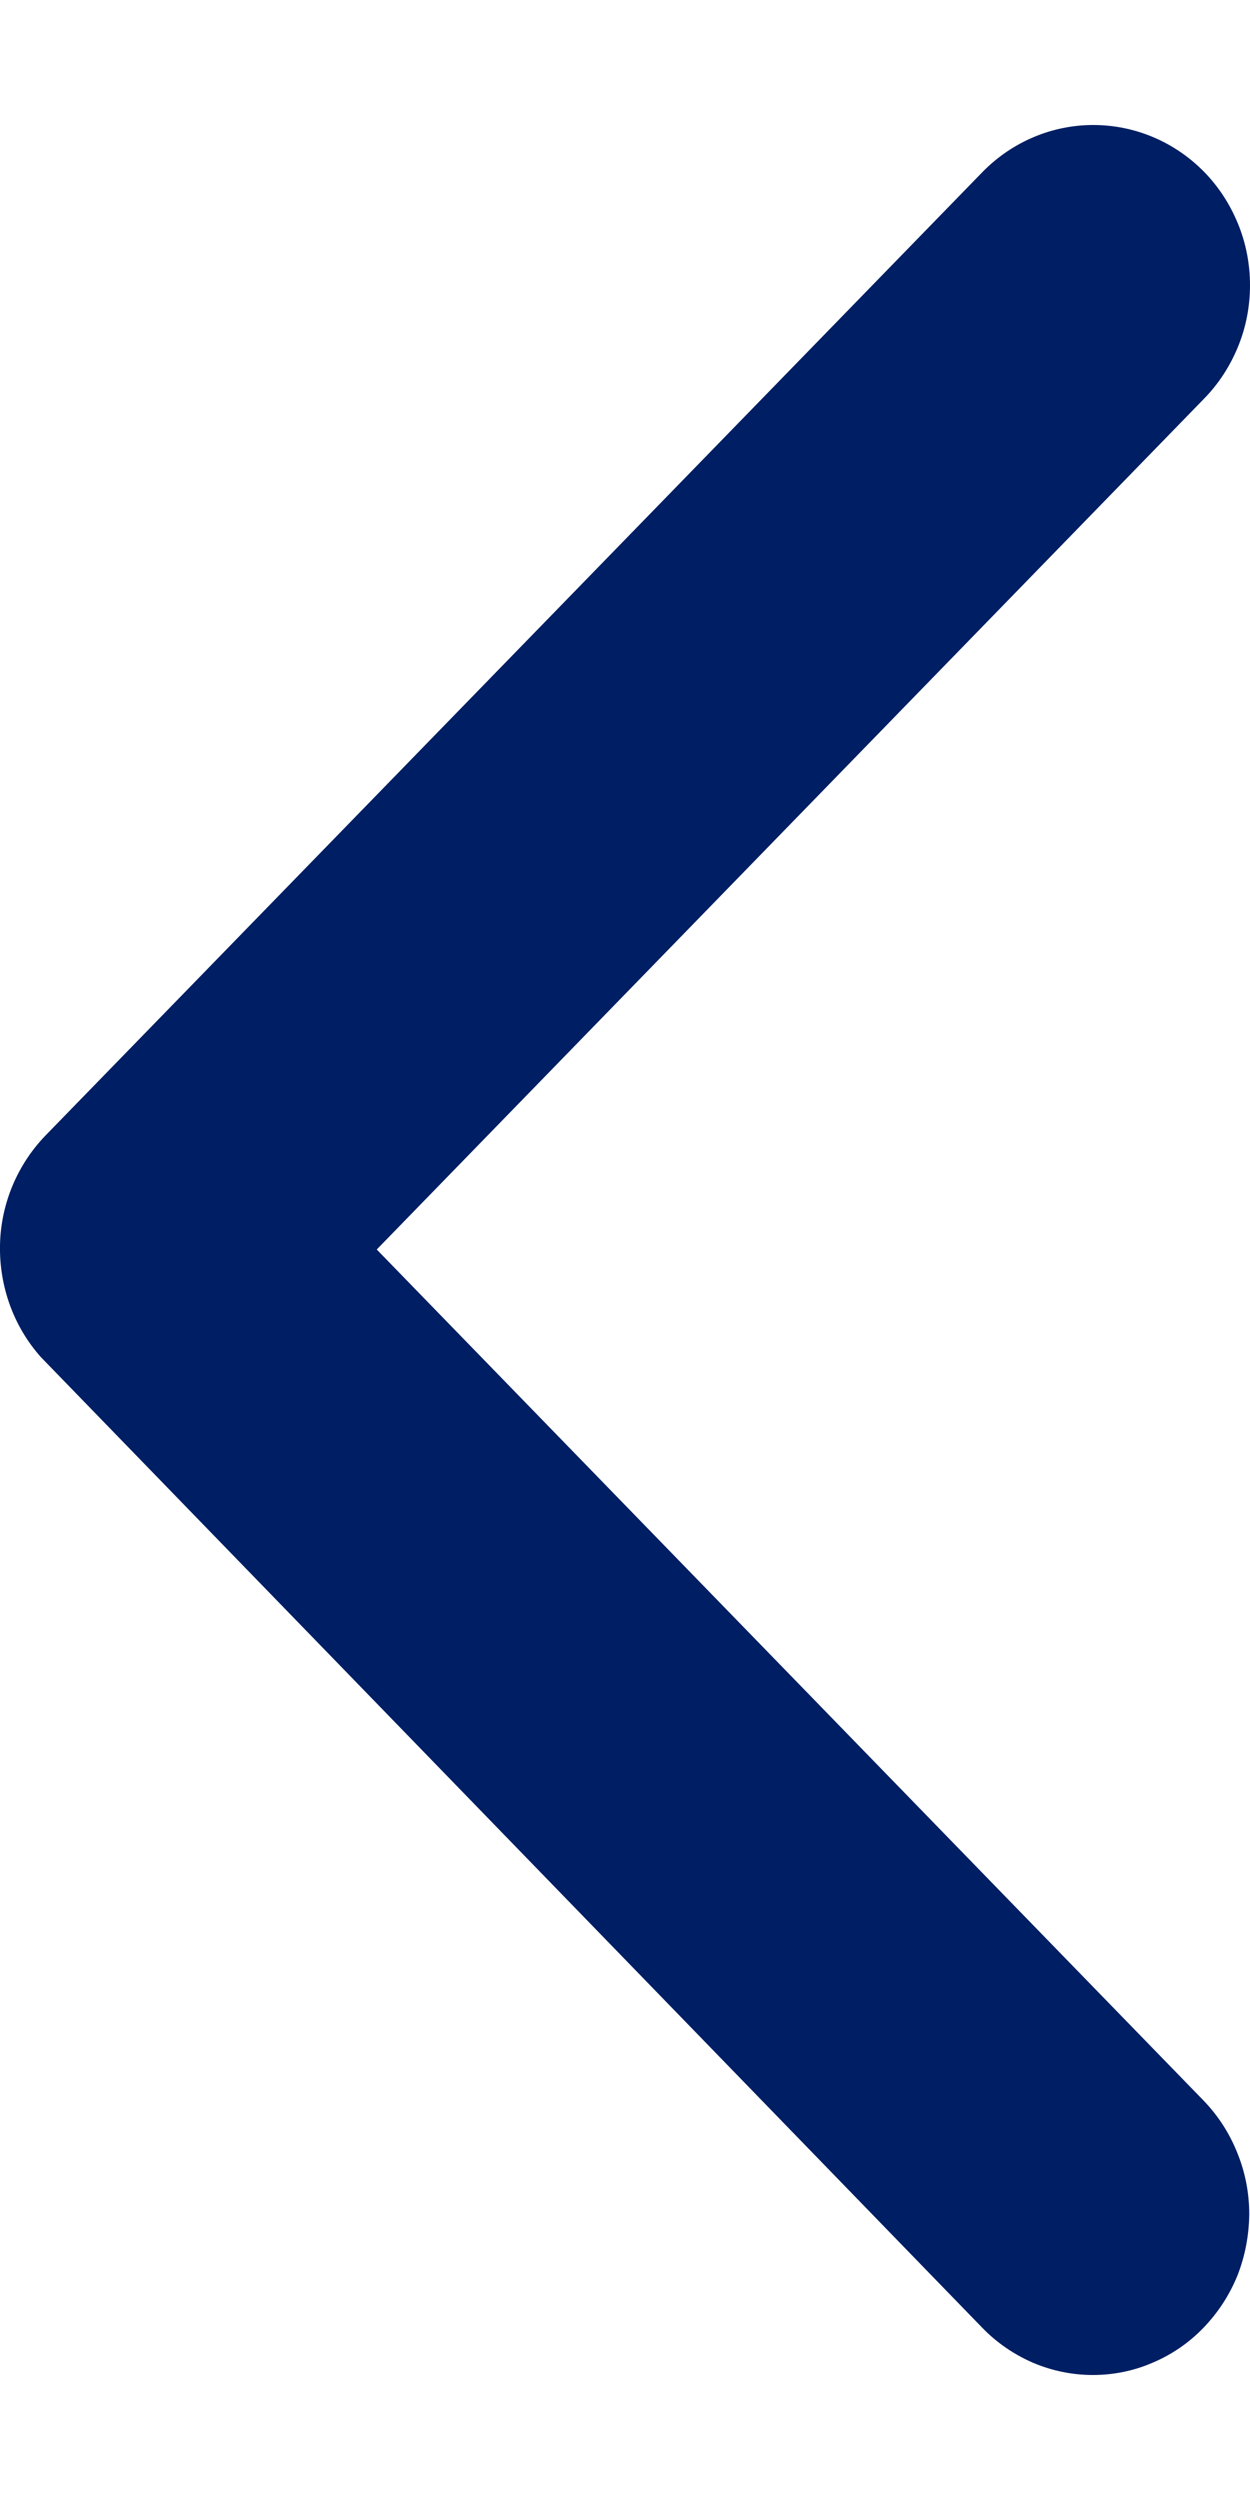 <svg width="5" height="10" viewBox="0 0 5 10" fill="none" xmlns="http://www.w3.org/2000/svg">
<path d="M1.507 4.998L4.816 1.595C4.874 1.536 4.92 1.465 4.952 1.387C4.984 1.309 5 1.226 5 1.141C5 1.057 4.984 0.973 4.952 0.895C4.92 0.817 4.874 0.746 4.816 0.687C4.698 0.567 4.539 0.5 4.373 0.5C4.208 0.5 4.049 0.567 3.931 0.687L0.182 4.542C0.069 4.659 0.003 4.816 0 4.981C-0.003 5.147 0.055 5.307 0.164 5.429L3.929 9.311C3.987 9.371 4.056 9.418 4.132 9.451C4.207 9.483 4.289 9.5 4.371 9.5C4.453 9.5 4.534 9.484 4.61 9.451C4.686 9.419 4.755 9.372 4.813 9.312C4.871 9.252 4.917 9.182 4.949 9.104C4.98 9.026 4.996 8.942 4.997 8.857C4.997 8.773 4.981 8.689 4.949 8.611C4.918 8.533 4.872 8.462 4.814 8.402L1.507 4.998Z" fill="#001E63"/>
</svg>
